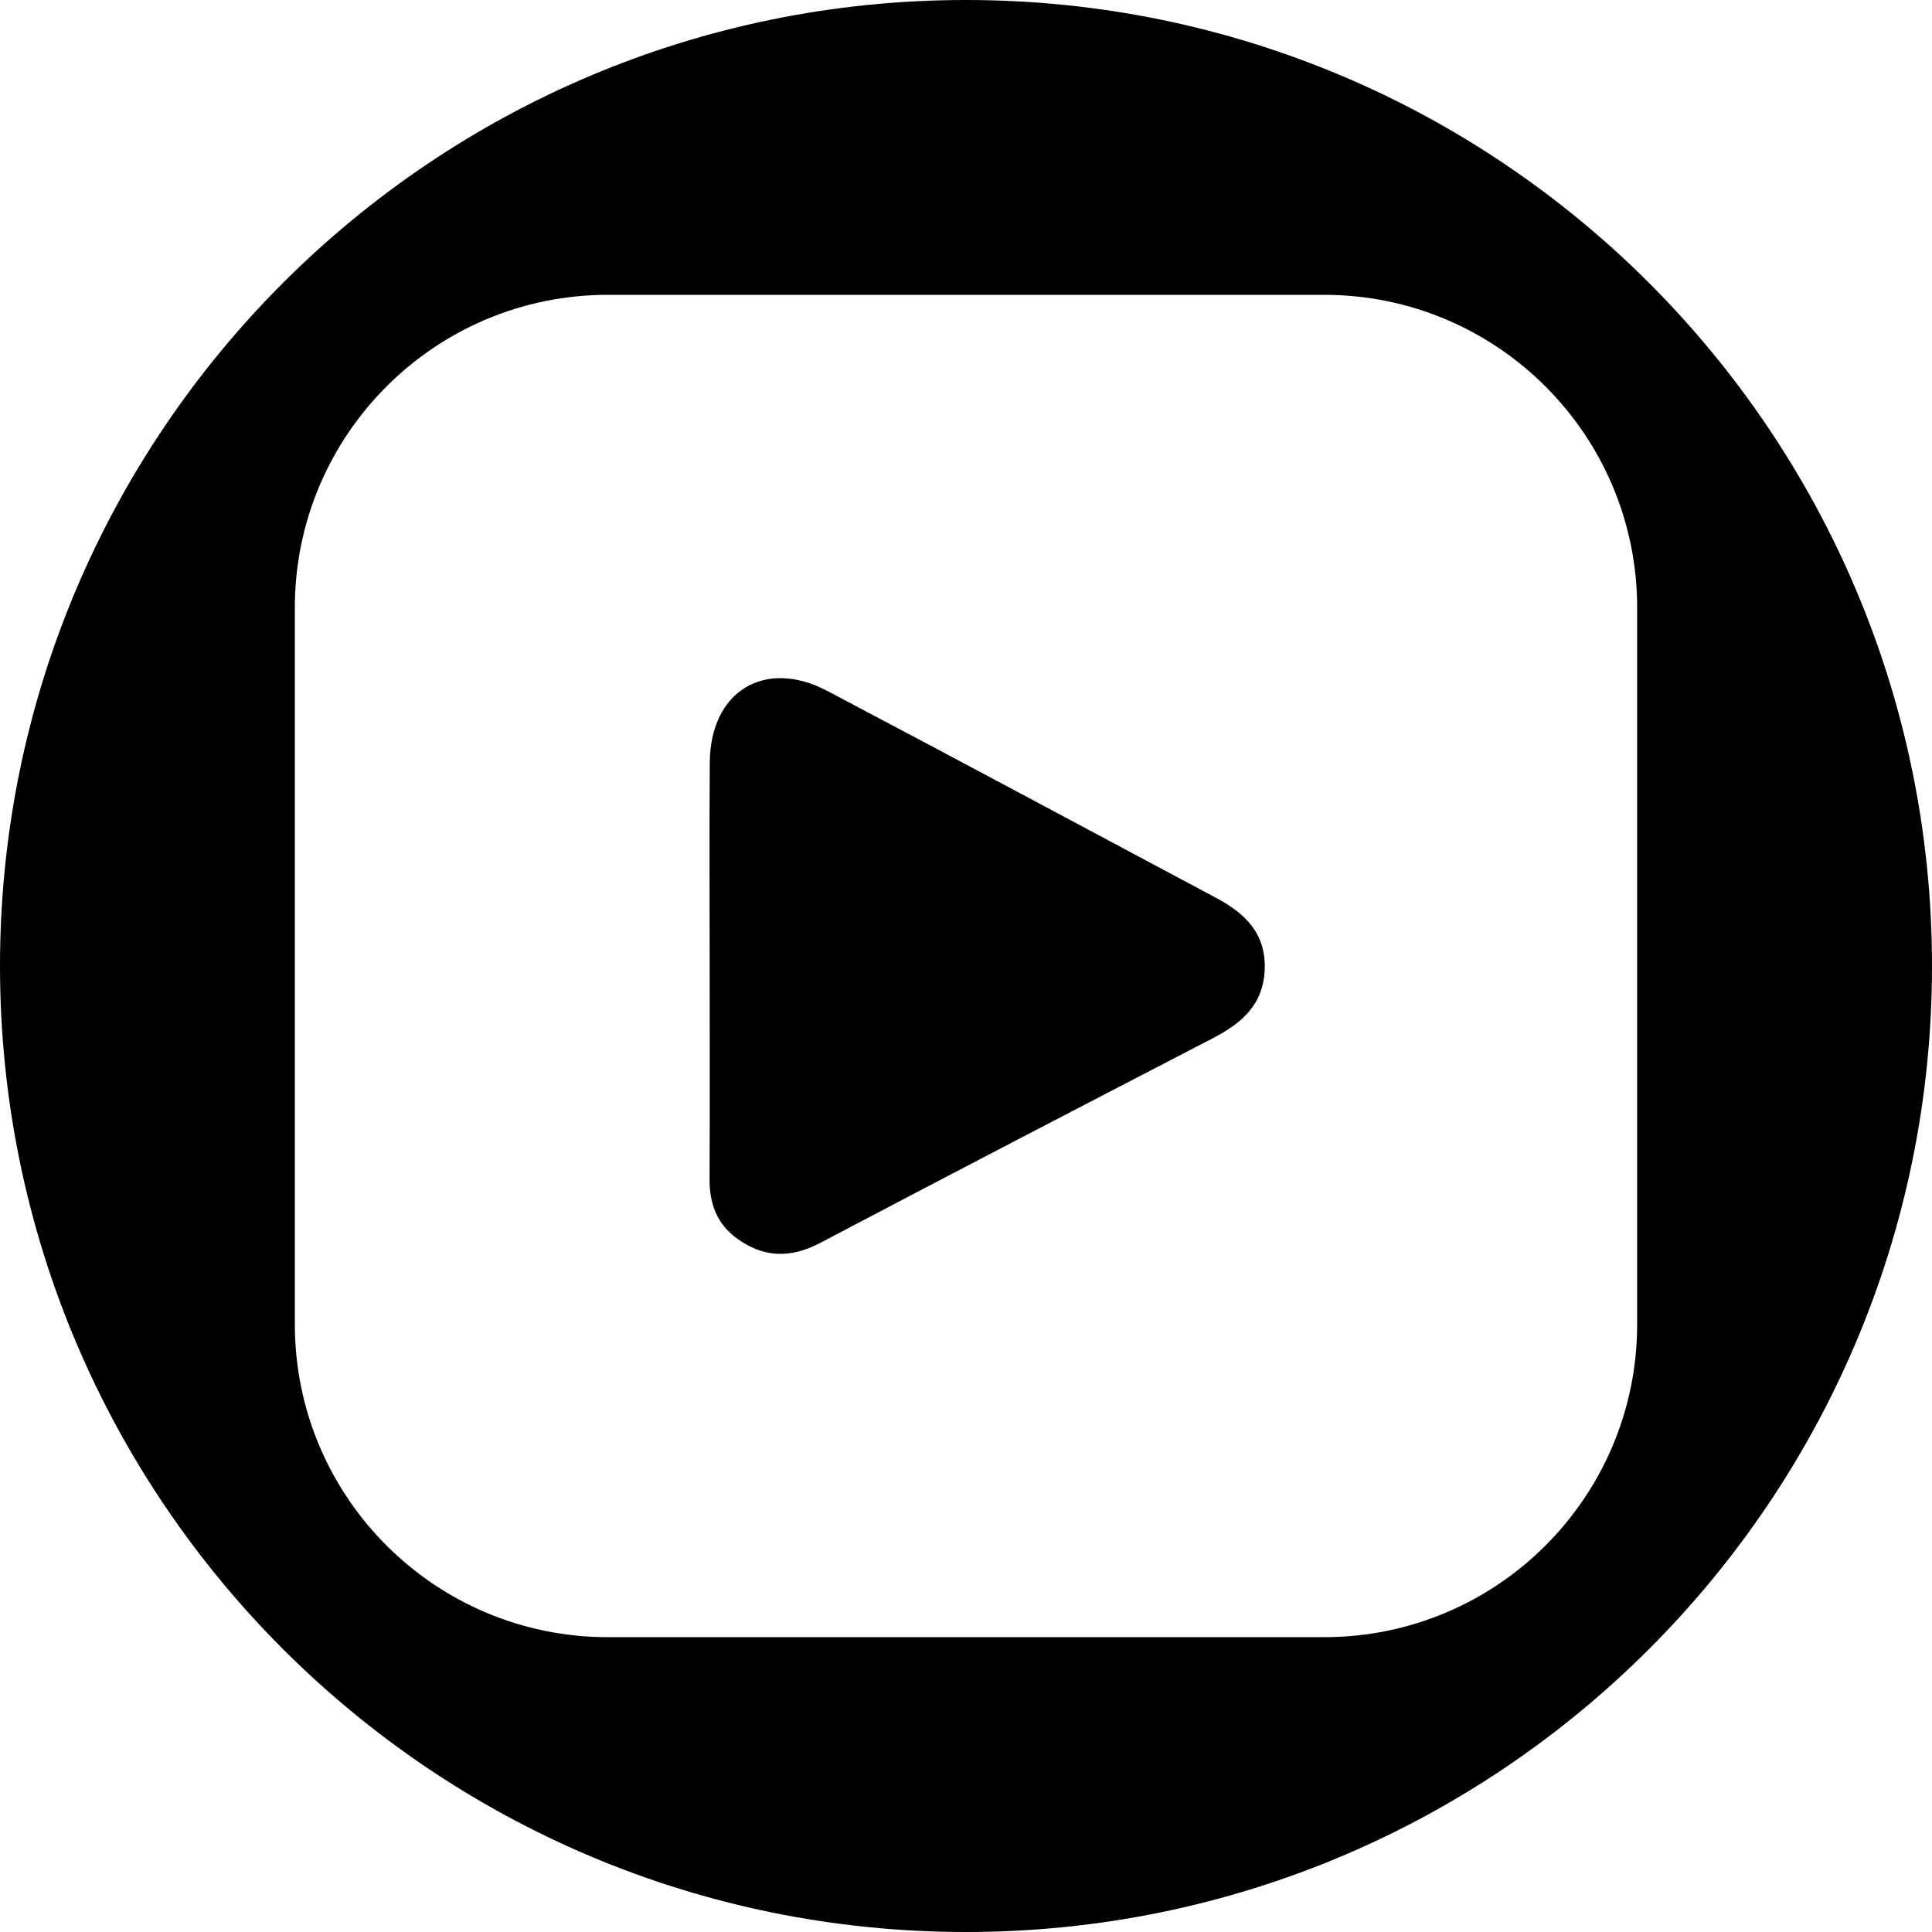<?xml version="1.0" encoding="iso-8859-1"?>
<!-- Uploaded to: SVG Repo, www.svgrepo.com, Generator: SVG Repo Mixer Tools -->
<!DOCTYPE svg PUBLIC "-//W3C//DTD SVG 1.1//EN" "http://www.w3.org/Graphics/SVG/1.1/DTD/svg11.dtd">
<svg fill="#000000" version="1.1" id="Capa_1" xmlns="http://www.w3.org/2000/svg" xmlns:xlink="http://www.w3.org/1999/xlink" 
	 width="800px" height="800px" viewBox="0 0 97.75 97.75" xml:space="preserve"
	>
<g>
	<g>
		<path d="M61.52,45.424c-6.555-3.492-13.097-7.008-19.667-10.468c-3.166-1.667-5.914,0.025-5.941,3.612
			c-0.027,3.492-0.006,6.985-0.006,10.479c0,3.537,0.012,7.074-0.005,10.61c-0.007,1.229,0.362,2.26,1.38,3
			c1.355,0.985,2.719,1.018,4.219,0.228c6.609-3.482,13.24-6.924,19.874-10.361c1.458-0.756,2.562-1.707,2.616-3.508
			C64.044,47.194,62.966,46.194,61.52,45.424z"/>
		<path d="M48.875,0C21.883,0,0,21.882,0,48.875S21.883,97.75,48.875,97.75S97.75,75.868,97.75,48.875S75.867,0,48.875,0z
			 M82.833,66.998c0,8.746-7.089,15.835-15.836,15.835H30.753c-8.746,0-15.836-7.09-15.836-15.835V30.752
			c0-8.746,7.09-15.835,15.836-15.835h36.244c8.747,0,15.836,7.09,15.836,15.835V66.998z"/>
	</g>
</g>
</svg>